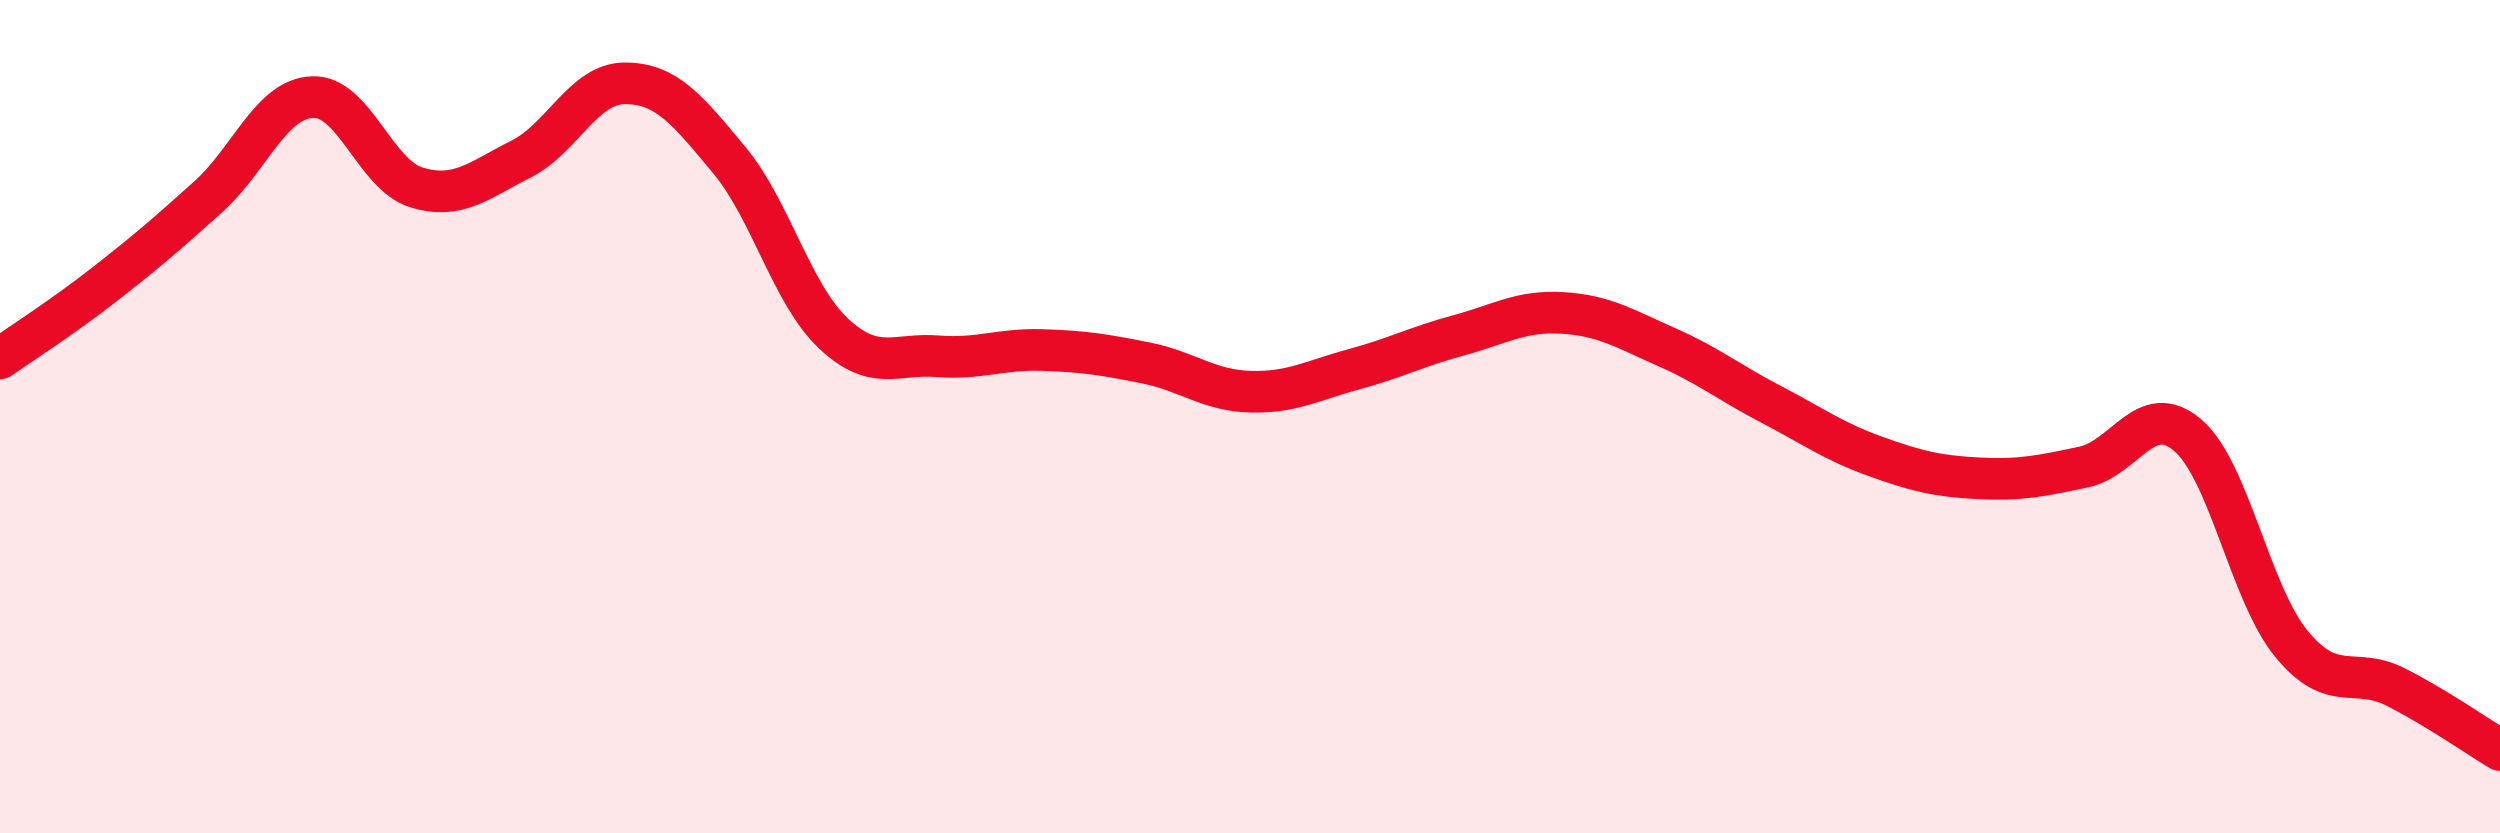 
    <svg width="60" height="20" viewBox="0 0 60 20" xmlns="http://www.w3.org/2000/svg">
      <path
        d="M 0,8.6 C 0.5,8.25 1.5,7.61 2.5,6.83 C 3.5,6.05 4,5.62 5,4.72 C 6,3.82 6.5,2.37 7.5,2.33 C 8.5,2.29 9,4.2 10,4.5 C 11,4.8 11.5,4.32 12.5,3.82 C 13.5,3.32 14,2 15,2 C 16,2 16.5,2.64 17.5,3.84 C 18.5,5.04 19,7.06 20,8 C 21,8.94 21.5,8.47 22.5,8.55 C 23.5,8.63 24,8.37 25,8.4 C 26,8.43 26.5,8.51 27.5,8.71 C 28.5,8.91 29,9.37 30,9.4 C 31,9.43 31.5,9.13 32.5,8.86 C 33.5,8.59 34,8.32 35,8.05 C 36,7.78 36.5,7.45 37.5,7.51 C 38.5,7.57 39,7.89 40,8.33 C 41,8.77 41.5,9.18 42.5,9.7 C 43.5,10.22 44,10.59 45,10.95 C 46,11.31 46.5,11.43 47.5,11.48 C 48.5,11.53 49,11.42 50,11.21 C 51,11 51.5,9.59 52.5,10.44 C 53.5,11.29 54,14.25 55,15.46 C 56,16.67 56.5,15.98 57.5,16.49 C 58.5,17 59.5,17.7 60,18L60 20L0 20Z"
        fill="#EB0A25"
        opacity="0.1"
        stroke-linecap="round"
        stroke-linejoin="round"
      />
      <path
        d="M 0,8.6 C 0.5,8.25 1.5,7.61 2.5,6.83 C 3.5,6.05 4,5.62 5,4.72 C 6,3.82 6.5,2.37 7.5,2.33 C 8.5,2.29 9,4.2 10,4.5 C 11,4.8 11.5,4.32 12.5,3.82 C 13.5,3.32 14,2 15,2 C 16,2 16.5,2.64 17.5,3.84 C 18.5,5.04 19,7.06 20,8 C 21,8.94 21.5,8.47 22.5,8.55 C 23.5,8.63 24,8.37 25,8.4 C 26,8.43 26.5,8.51 27.5,8.71 C 28.5,8.91 29,9.37 30,9.4 C 31,9.43 31.5,9.13 32.5,8.86 C 33.5,8.59 34,8.32 35,8.05 C 36,7.78 36.5,7.45 37.5,7.51 C 38.5,7.57 39,7.89 40,8.33 C 41,8.77 41.5,9.18 42.5,9.7 C 43.5,10.22 44,10.59 45,10.95 C 46,11.31 46.5,11.43 47.5,11.48 C 48.5,11.53 49,11.42 50,11.21 C 51,11 51.5,9.59 52.5,10.44 C 53.5,11.29 54,14.25 55,15.46 C 56,16.67 56.5,15.98 57.5,16.49 C 58.5,17 59.5,17.7 60,18"
        stroke="#EB0A25"
        stroke-width="1"
        fill="none"
        stroke-linecap="round"
        stroke-linejoin="round"
      />
    </svg>
  
